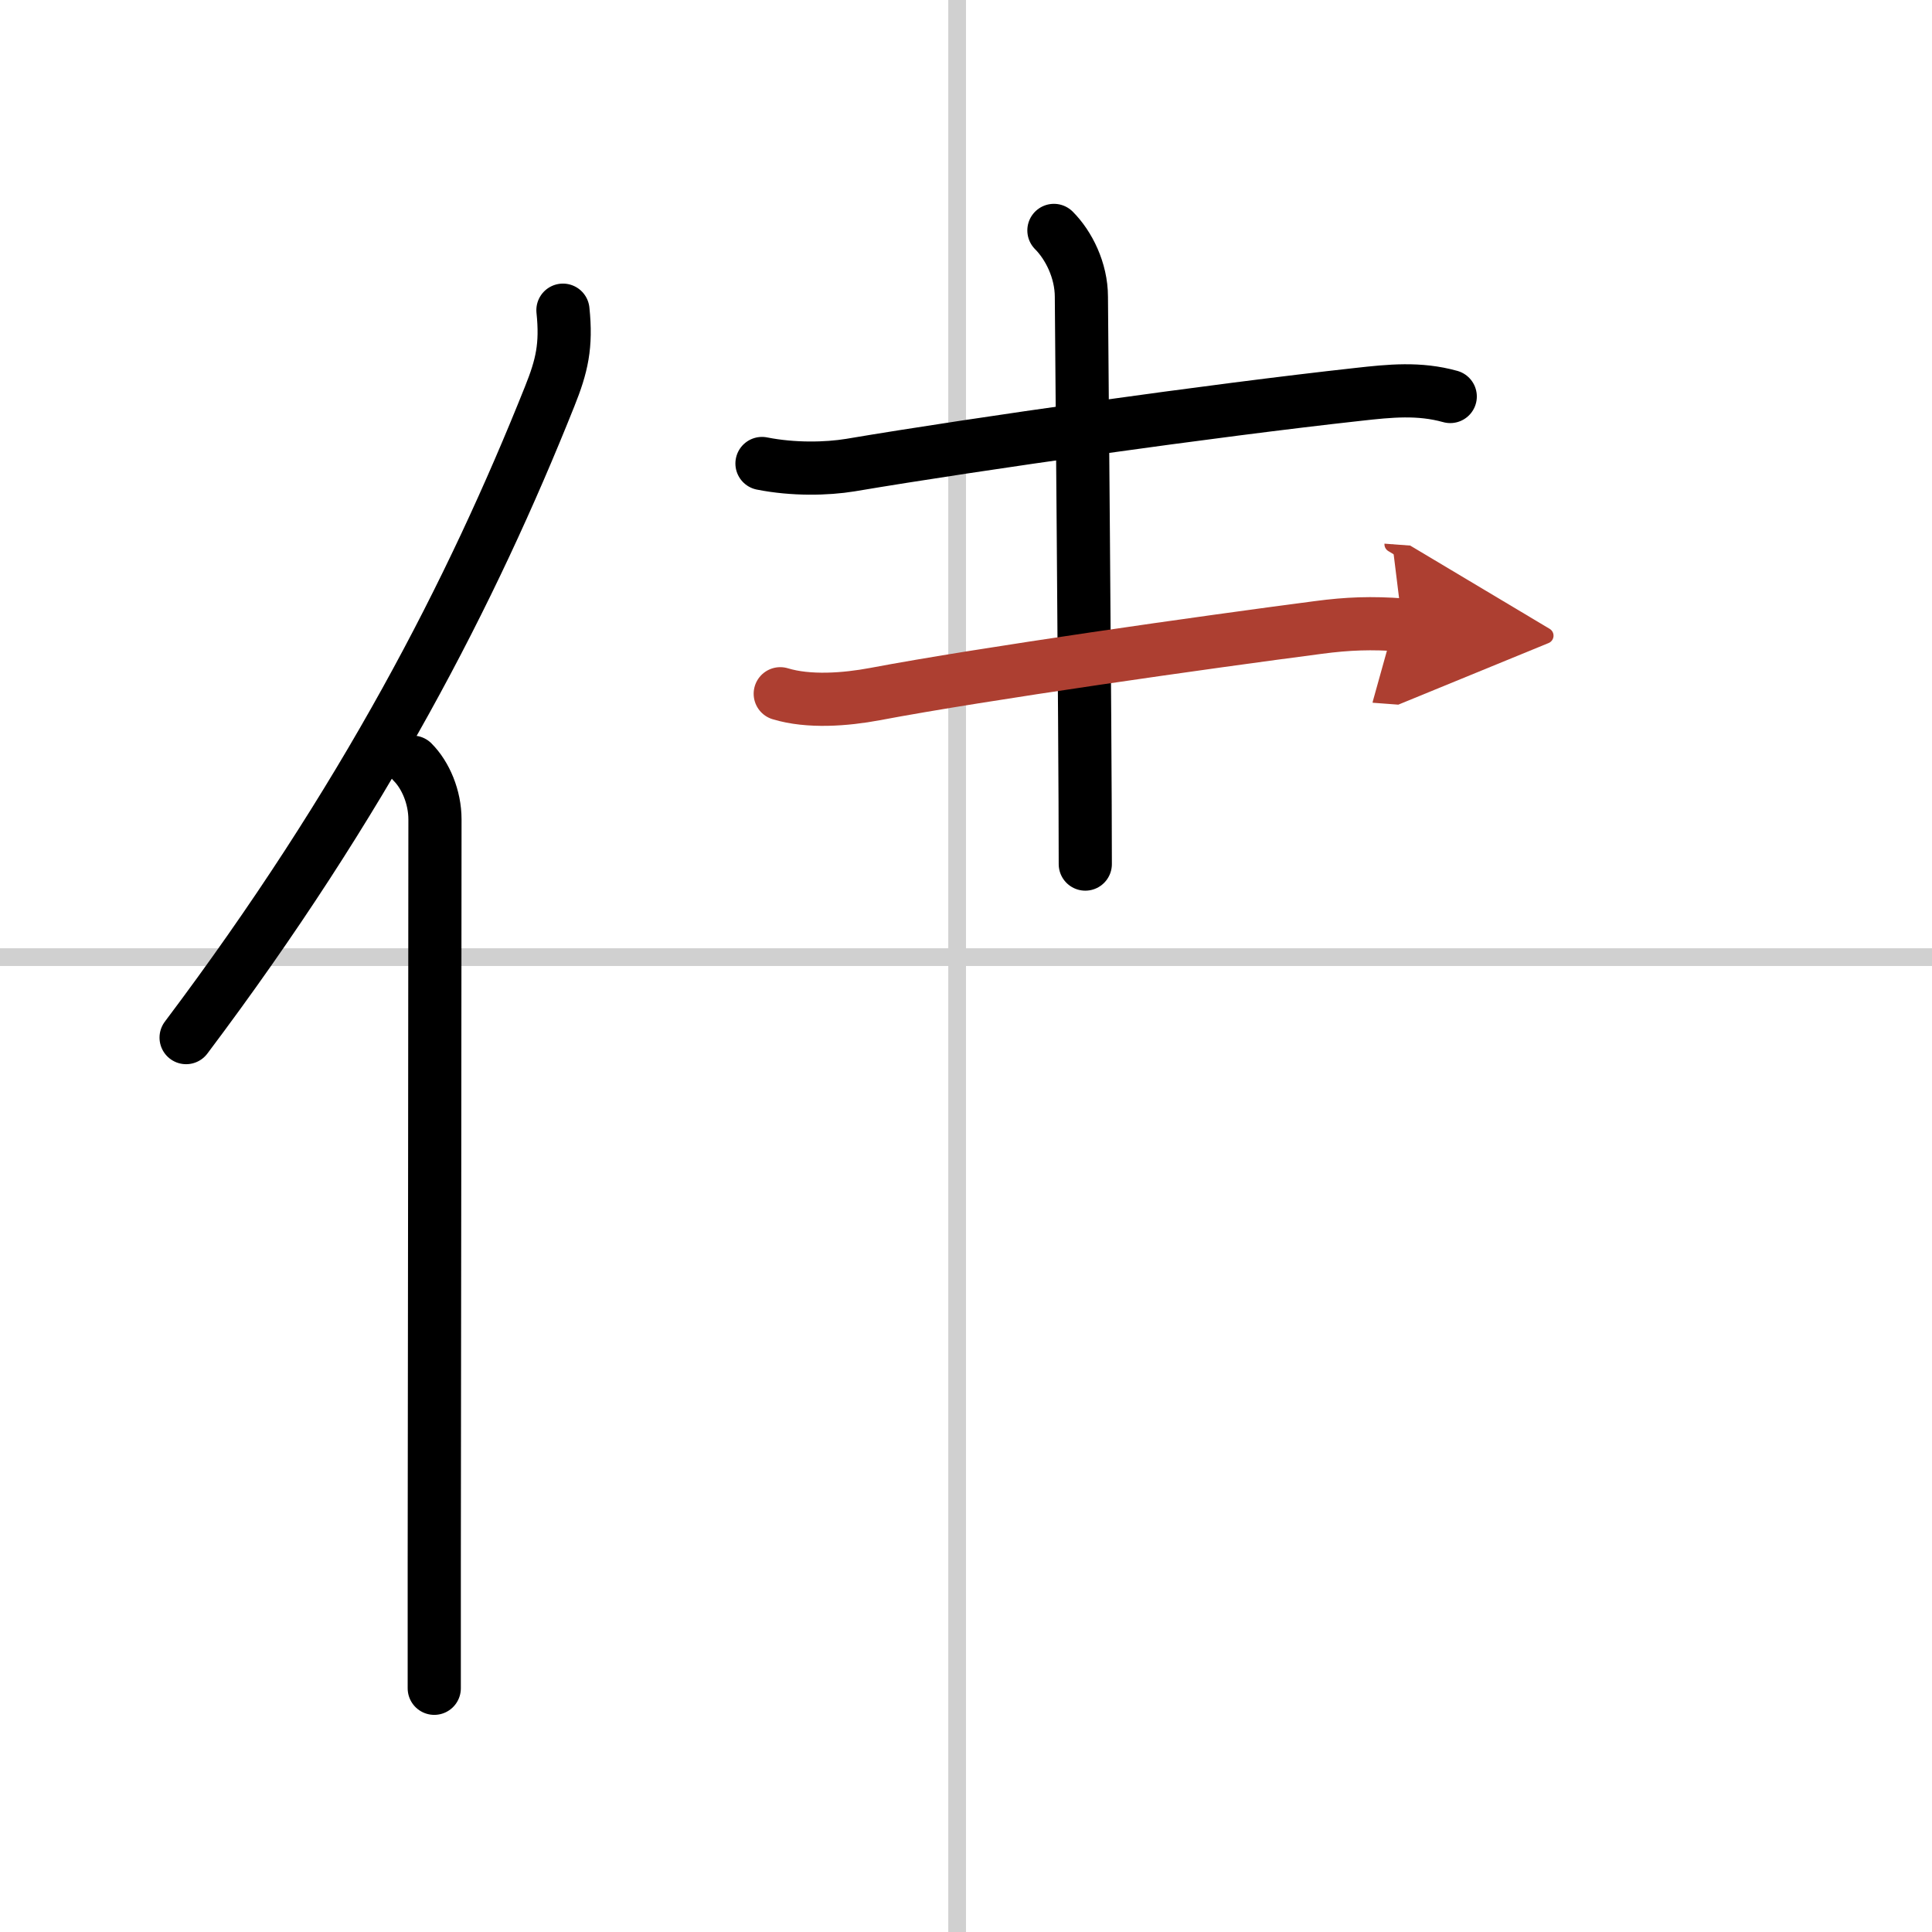 <svg width="400" height="400" viewBox="0 0 109 109" xmlns="http://www.w3.org/2000/svg"><defs><marker id="a" markerWidth="4" orient="auto" refX="1" refY="5" viewBox="0 0 10 10"><polyline points="0 0 10 5 0 10 1 5" fill="#ad3f31" stroke="#ad3f31"/></marker></defs><g fill="none" stroke="#000" stroke-linecap="round" stroke-linejoin="round" stroke-width="3"><rect width="100%" height="100%" fill="#fff" stroke="#fff"/><line x1="54" x2="54" y2="109" stroke="#d0d0d0" stroke-width="1"/><line x2="109" y1="54" y2="54" stroke="#d0d0d0" stroke-width="1"/><path d="m31.76 17.5c0.21 2.01-0.06 3.15-0.75 4.87-4.39 10.99-10.45 22.8-20.51 36.17"/><path d="m23.28 43c0.73 0.73 1.26 1.97 1.26 3.23 0 10.06-0.03 30.12-0.04 42.02v7"/><path d="m42.99 26.15c1.76 0.35 3.65 0.31 4.99 0.09 7.17-1.21 20.46-3.09 28.65-3.99 1.79-0.2 3.43-0.37 5.19 0.12"/><path d="m59.46 13c0.83 0.83 1.55 2.25 1.55 3.75 0 1.01 0.22 24.38 0.22 32"/><path d="M44.02,39.14c1.61,0.49,3.68,0.33,5.34,0.02C55.5,38,68.09,36.22,74.38,35.4c1.66-0.22,3-0.27,4.74-0.14" marker-end="url(#a)" stroke="#ad3f31"/></g></svg>
